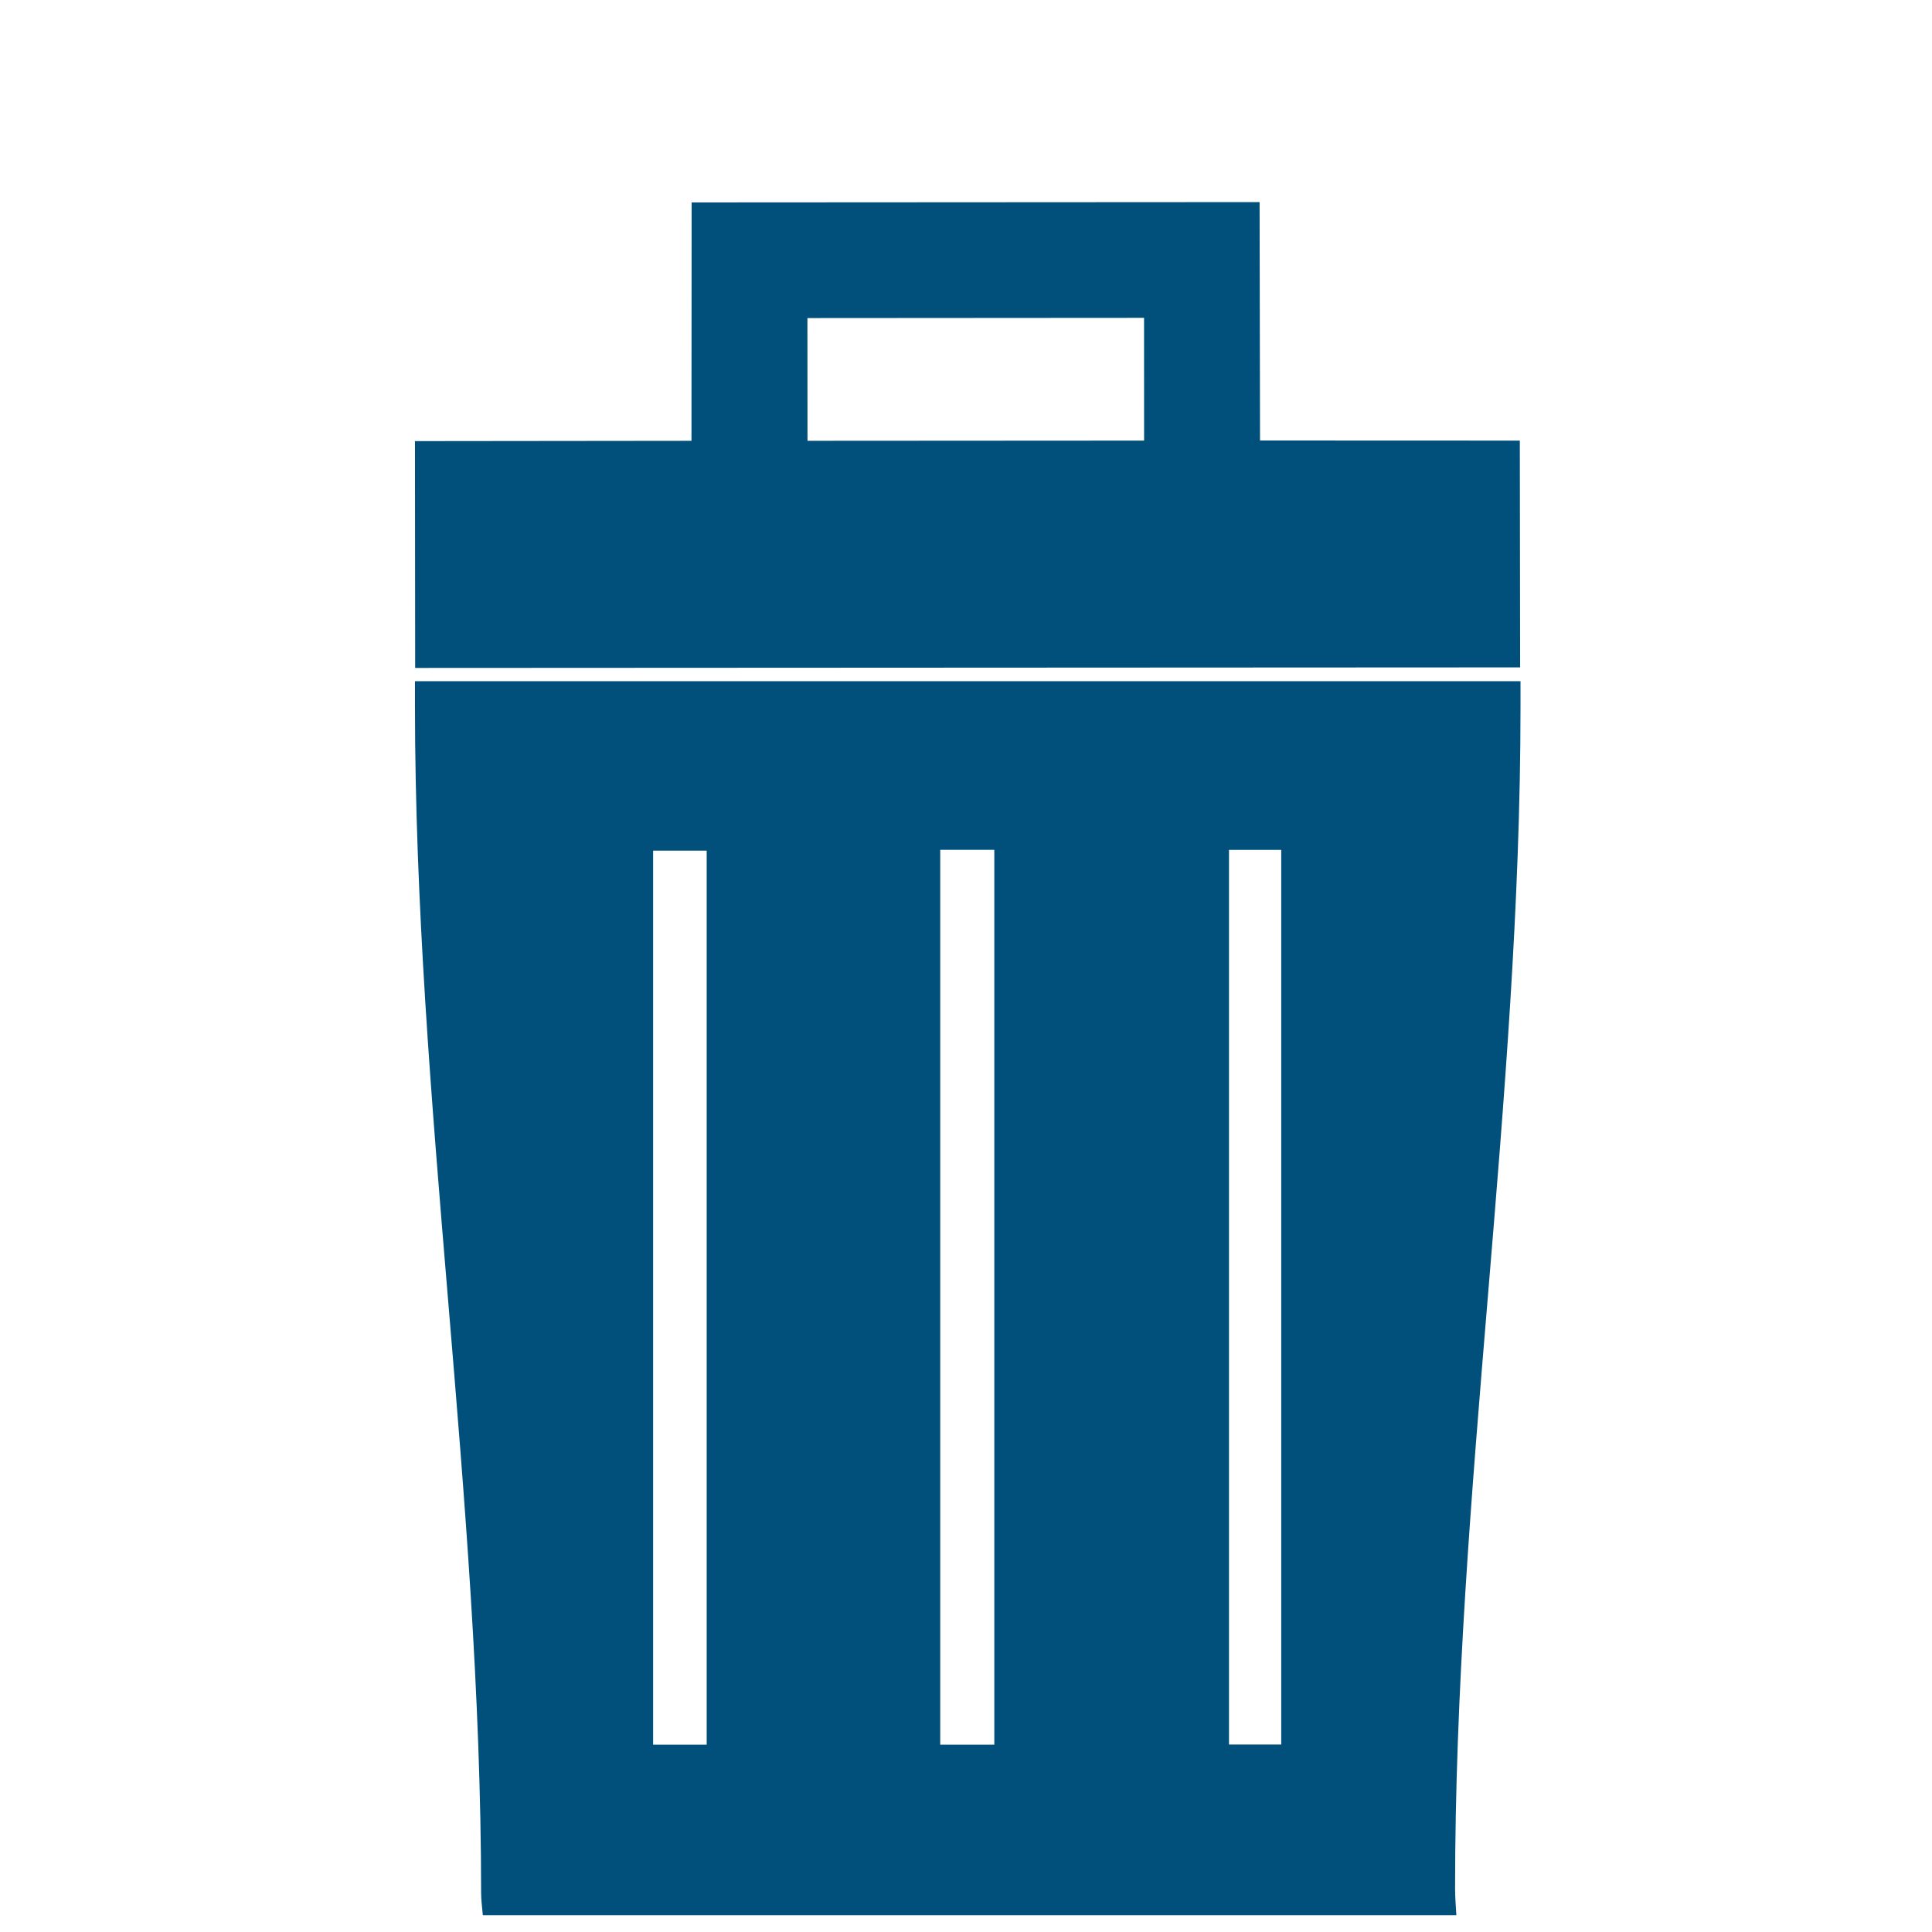 <svg id="ejiq5tzqwl1" xmlns="http://www.w3.org/2000/svg" xmlns:xlink="http://www.w3.org/1999/xlink" viewBox="0 0 769 769" shape-rendering="geometricPrecision" text-rendering="geometricPrecision"><style><![CDATA[#ejiq5tzqwl6_tr {animation: ejiq5tzqwl6_tr__tr 6500ms linear infinite normal forwards}
@keyframes ejiq5tzqwl6_tr__tr { 0% {transform: translate(127.942px,434.175px) rotate(-0.698deg)} 24.615% {transform: translate(127.942px,434.175px) rotate(-0.698deg)} 46.154% {transform: translate(127.942px,434.175px) rotate(167.14deg)} 100% {transform: translate(127.942px,434.175px) rotate(167.14deg)} }
#ejiq5tzqwl6 {animation: ejiq5tzqwl6_f_o 6500ms linear infinite normal forwards}
@keyframes ejiq5tzqwl6_f_o { 0% {fill-opacity: 1} 76.923% {fill-opacity: 1;animation-timing-function: cubic-bezier(0,0,0.58,1)} 87.692% {fill-opacity: 0} 100% {fill-opacity: 0} }
#ejiq5tzqwl7_to {animation: ejiq5tzqwl7_to__to 6500ms linear infinite normal forwards}
@keyframes ejiq5tzqwl7_to__to { 0% {transform: translate(644.839px,265.861px);animation-timing-function: cubic-bezier(0.42,0,0.58,1)} 30.769% {transform: translate(740.215px,130.063px);animation-timing-function: cubic-bezier(0.42,0,0.58,1)} 49.231% {transform: translate(740.215px,130.063px);animation-timing-function: cubic-bezier(0.42,0,0.58,1)} 66.154% {transform: translate(644.839px,265.861px)} 100% {transform: translate(644.839px,265.861px)} }
#ejiq5tzqwl7_tr {animation: ejiq5tzqwl7_tr__tr 6500ms linear infinite normal forwards}
@keyframes ejiq5tzqwl7_tr__tr { 0% {transform: rotate(0deg)} 7.692% {transform: rotate(0deg);animation-timing-function: cubic-bezier(0.445,0.05,0.55,0.95)} 24.615% {transform: rotate(15.749deg);animation-timing-function: cubic-bezier(0.445,0.05,0.55,0.95)} 43.077% {transform: rotate(15.749deg);animation-timing-function: cubic-bezier(0.445,0.05,0.55,0.95)} 72.308% {transform: rotate(0deg)} 100% {transform: rotate(0deg)} }]]></style>
<g id="ejiq5tzqwl2">
<g id="ejiq5tzqwl3" transform="matrix(4 0 0 4 -887.96 -2344.006)">
</g></g>
<g id="ejiq5tzqwl5">
<g id="ejiq5tzqwl6_tr" transform="translate(127.942,434.175) rotate(-0.698)">
<polygon id="ejiq5tzqwl6" points="562.49,694.27 488.42,726 423.33,678.5 432.32,599.27 506.39,567.54 571.48,615.04" transform="scale(1.019,1.033) translate(-746.082,-926.383)" fill="#f7e79d" stroke="#01507b" stroke-width="22" stroke-miterlimit="10"/>
</g>
<g id="ejiq5tzqwl7_to" transform="translate(644.839,265.861)">
<g id="ejiq5tzqwl7_tr" transform="rotate(0)">
<path id="ejiq5tzqwl7" d="M165.32,250.4C165.29,220.02,165.27,190.42,165.24,160.12C202.12,160.08,238.23,160.04,275.3,160C275.32,128.47,275.34,97.25,275.36,65.11C350.66,65.07,425.55,65.02,501.43,64.98C501.49,96.74,501.54,127.92,501.6,159.87C536.14,159.88,570.08,159.9,605.01,159.91C605.05,189.9,605.09,219.46,605.13,250.18C458.41,250.25,312.24,250.32,165.32,250.4ZM321.48,159.99C366.57,159.96,410.73,159.94,455.46,159.91C455.45,143.45,455.44,127.59,455.44,111.05C410.65,111.08,366.24,111.11,321.45,111.14C321.45,127.59,321.46,143.21,321.48,159.99Z" transform="translate(-644.909,-250.4)" fill="#01507b" stroke="none" stroke-width="1"/>
</g></g>
<path id="ejiq5tzqwl8" d="M579.17,751.83C579.14,595.01,605.21,438.19,605.21,281.37C605.21,277.95,605.21,274.52,605.21,271.14C457.96,271.14,311.83,271.14,165.17,271.14C165.17,274.68,165.17,277.64,165.17,280.6C165.17,438.23,191.46,595.86,191.5,753.49C191.5,756.43,191.95,759.37,192.18,762.31C338.8,762.31,433.06,762.31,579.68,762.31C579.5,758.82,579.17,755.33,579.17,751.83ZM281.29,694.43C273.73,694.43,267.09,694.43,259.97,694.43C259.97,575.67,259.97,457.41,259.97,338.58C267.13,338.58,273.95,338.58,281.29,338.58C281.29,457.26,281.29,575.51,281.29,694.43ZM395.77,694.43C388.72,694.43,381.8,694.43,374.24,694.43C374.24,575.96,374.24,457.48,374.24,338.25C381.67,338.25,388.4,338.25,395.77,338.25C395.77,456.96,395.77,575.44,395.77,694.43ZM509.97,694.37C503.18,694.37,496.54,694.37,489.18,694.37C489.18,576,489.18,457.55,489.18,338.27C496.29,338.27,502.75,338.27,509.97,338.27C509.97,456.94,509.97,575.37,509.97,694.37Z" fill="#01507b" stroke="none" stroke-width="1"/>
</g></svg>
